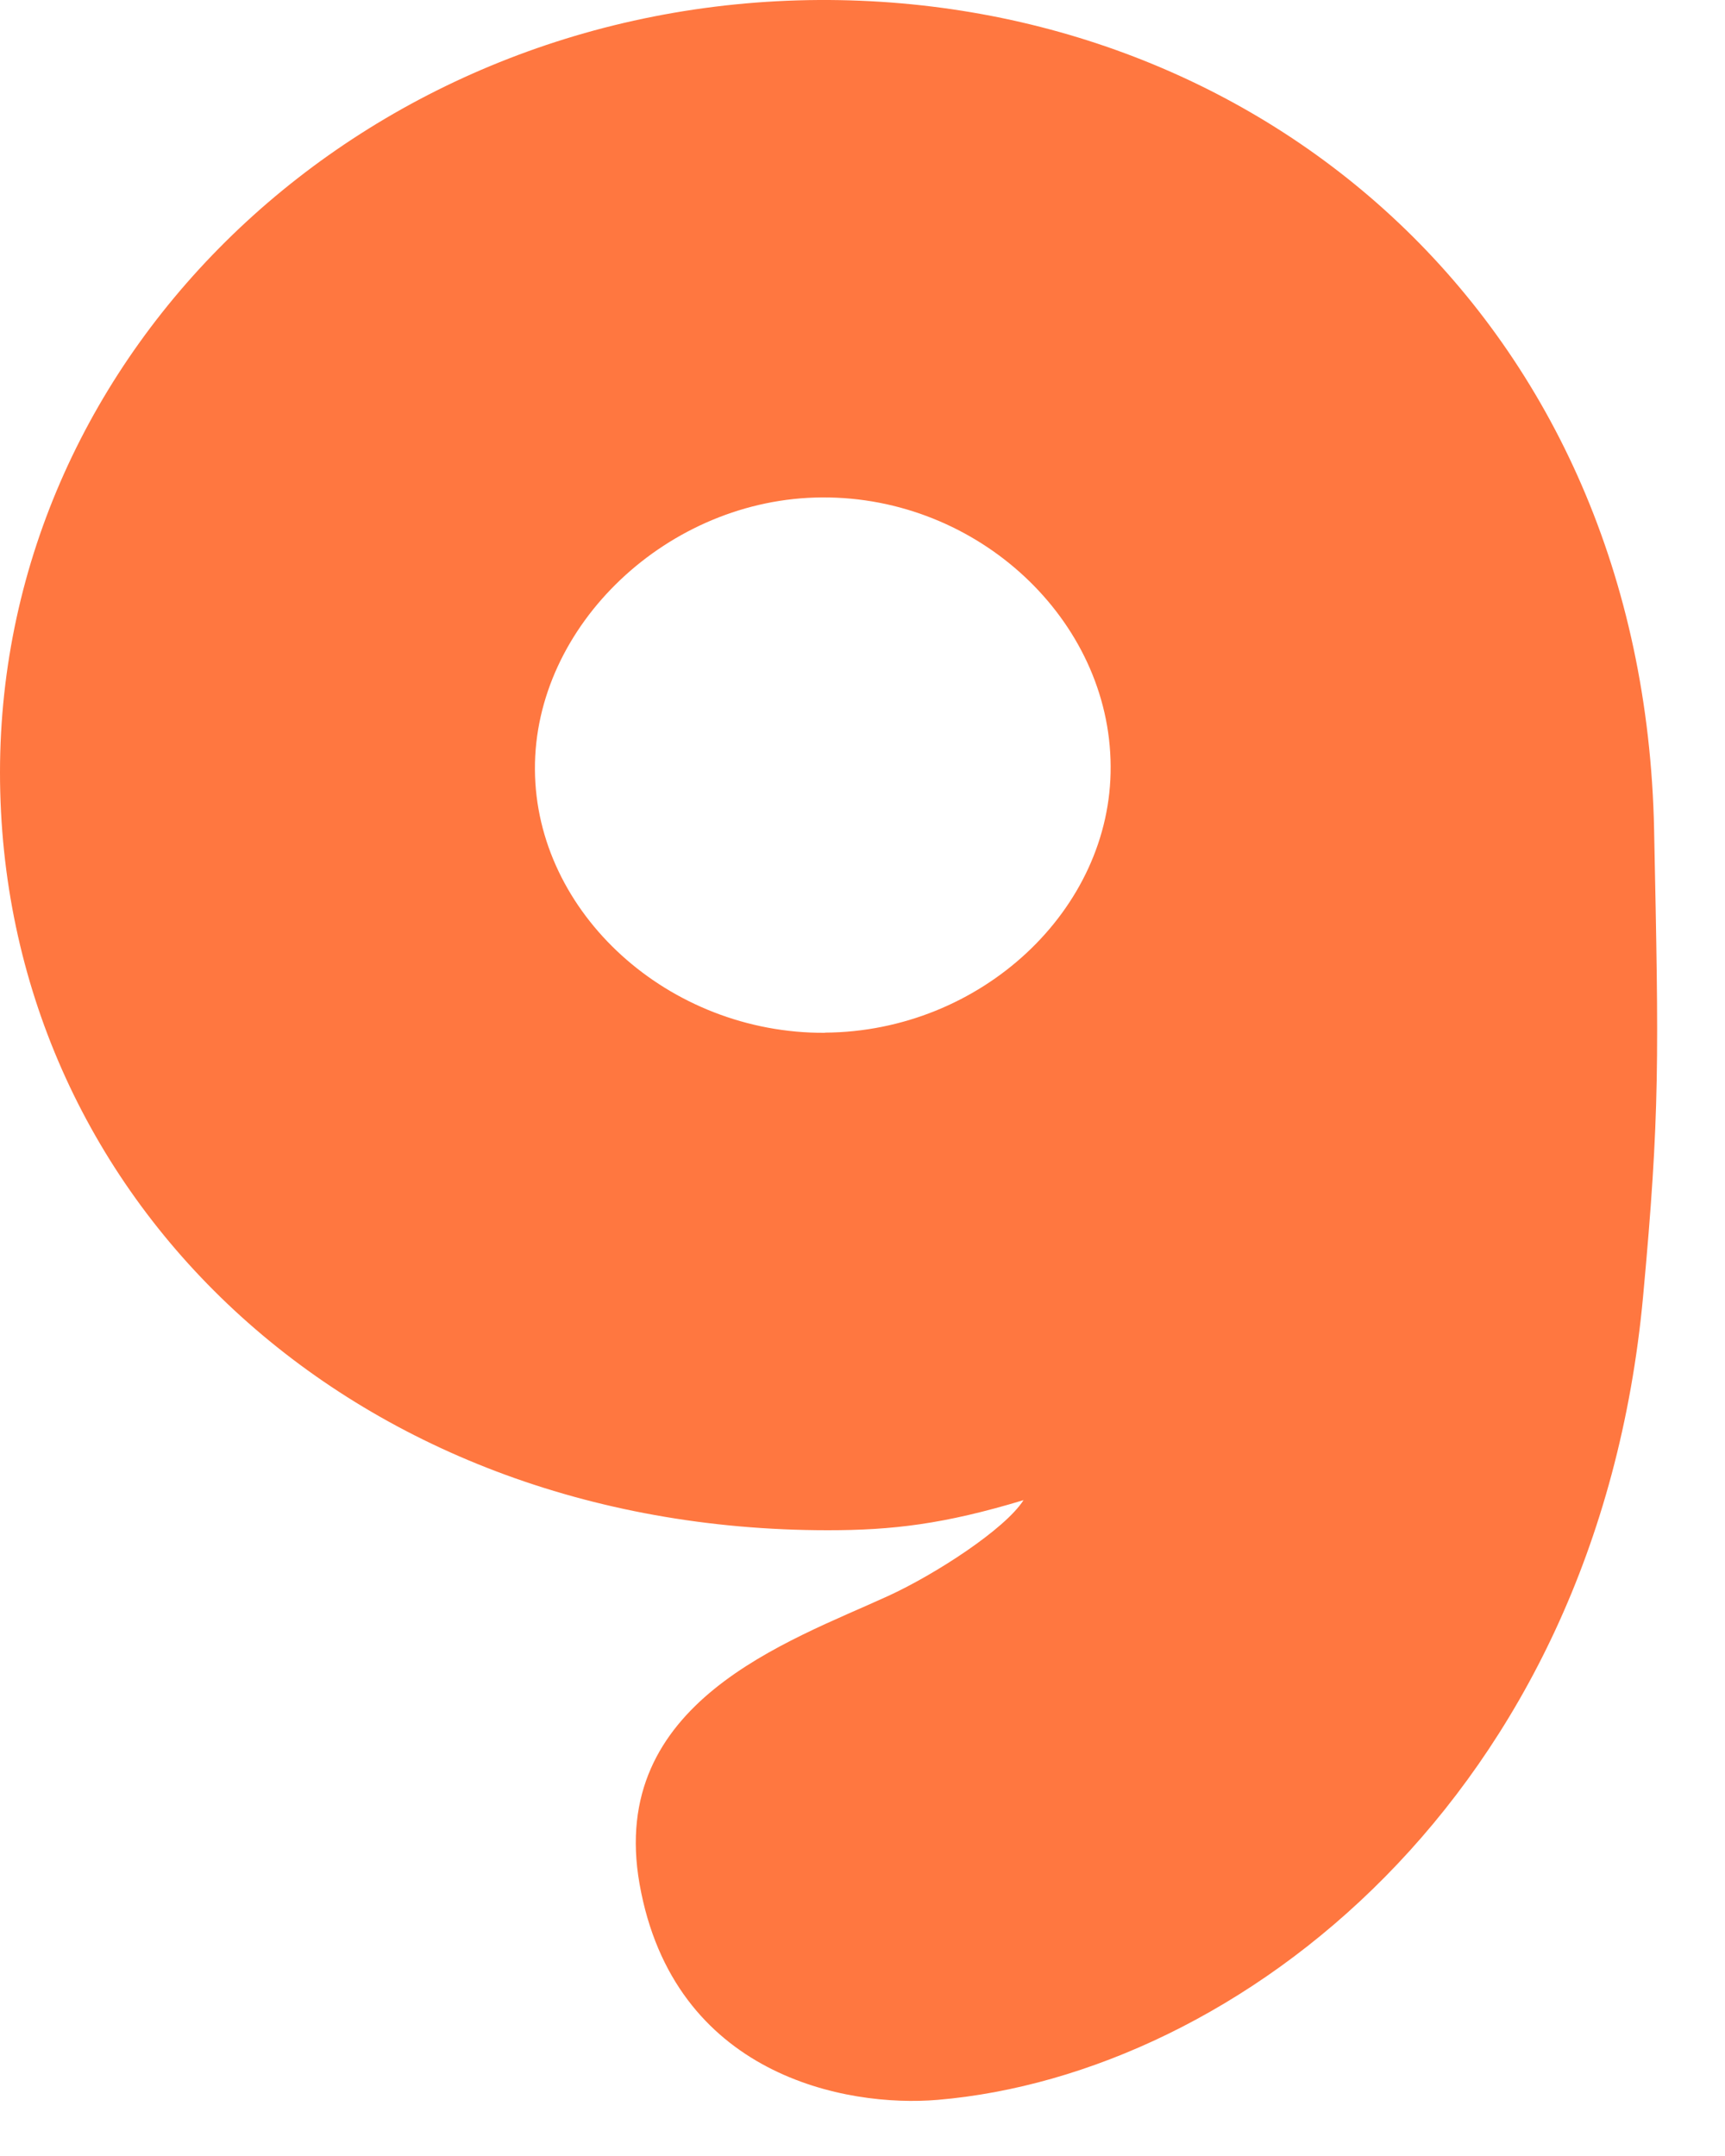 <?xml version="1.0" encoding="utf-8"?>
<svg xmlns="http://www.w3.org/2000/svg" fill="none" height="100%" overflow="visible" preserveAspectRatio="none" style="display: block;" viewBox="0 0 20 25" width="100%">
<path clip-rule="evenodd" d="M9.497 0C4.233 0.029 0 4.046 0 8.957C0 13.868 4.041 17.744 9.599 17.744C10.343 17.744 10.946 17.674 11.867 17.395C11.653 17.731 10.845 18.255 10.298 18.506C9.134 19.039 7.044 19.738 7.415 21.845C7.808 24.071 9.814 24.439 10.872 24.349C14.345 24.054 18.511 20.846 19.05 15.036C19.247 12.906 19.232 12.272 19.178 9.622C19.059 3.722 14.638 -0.027 9.494 0H9.497ZM9.565 11.976C7.752 11.986 6.211 10.588 6.202 8.923C6.192 7.252 7.748 5.777 9.531 5.768C11.338 5.757 12.87 7.188 12.877 8.886C12.888 10.55 11.371 11.963 9.565 11.974V11.976Z" fill="#FF7740" fill-rule="evenodd" id="Vector"/>
</svg>